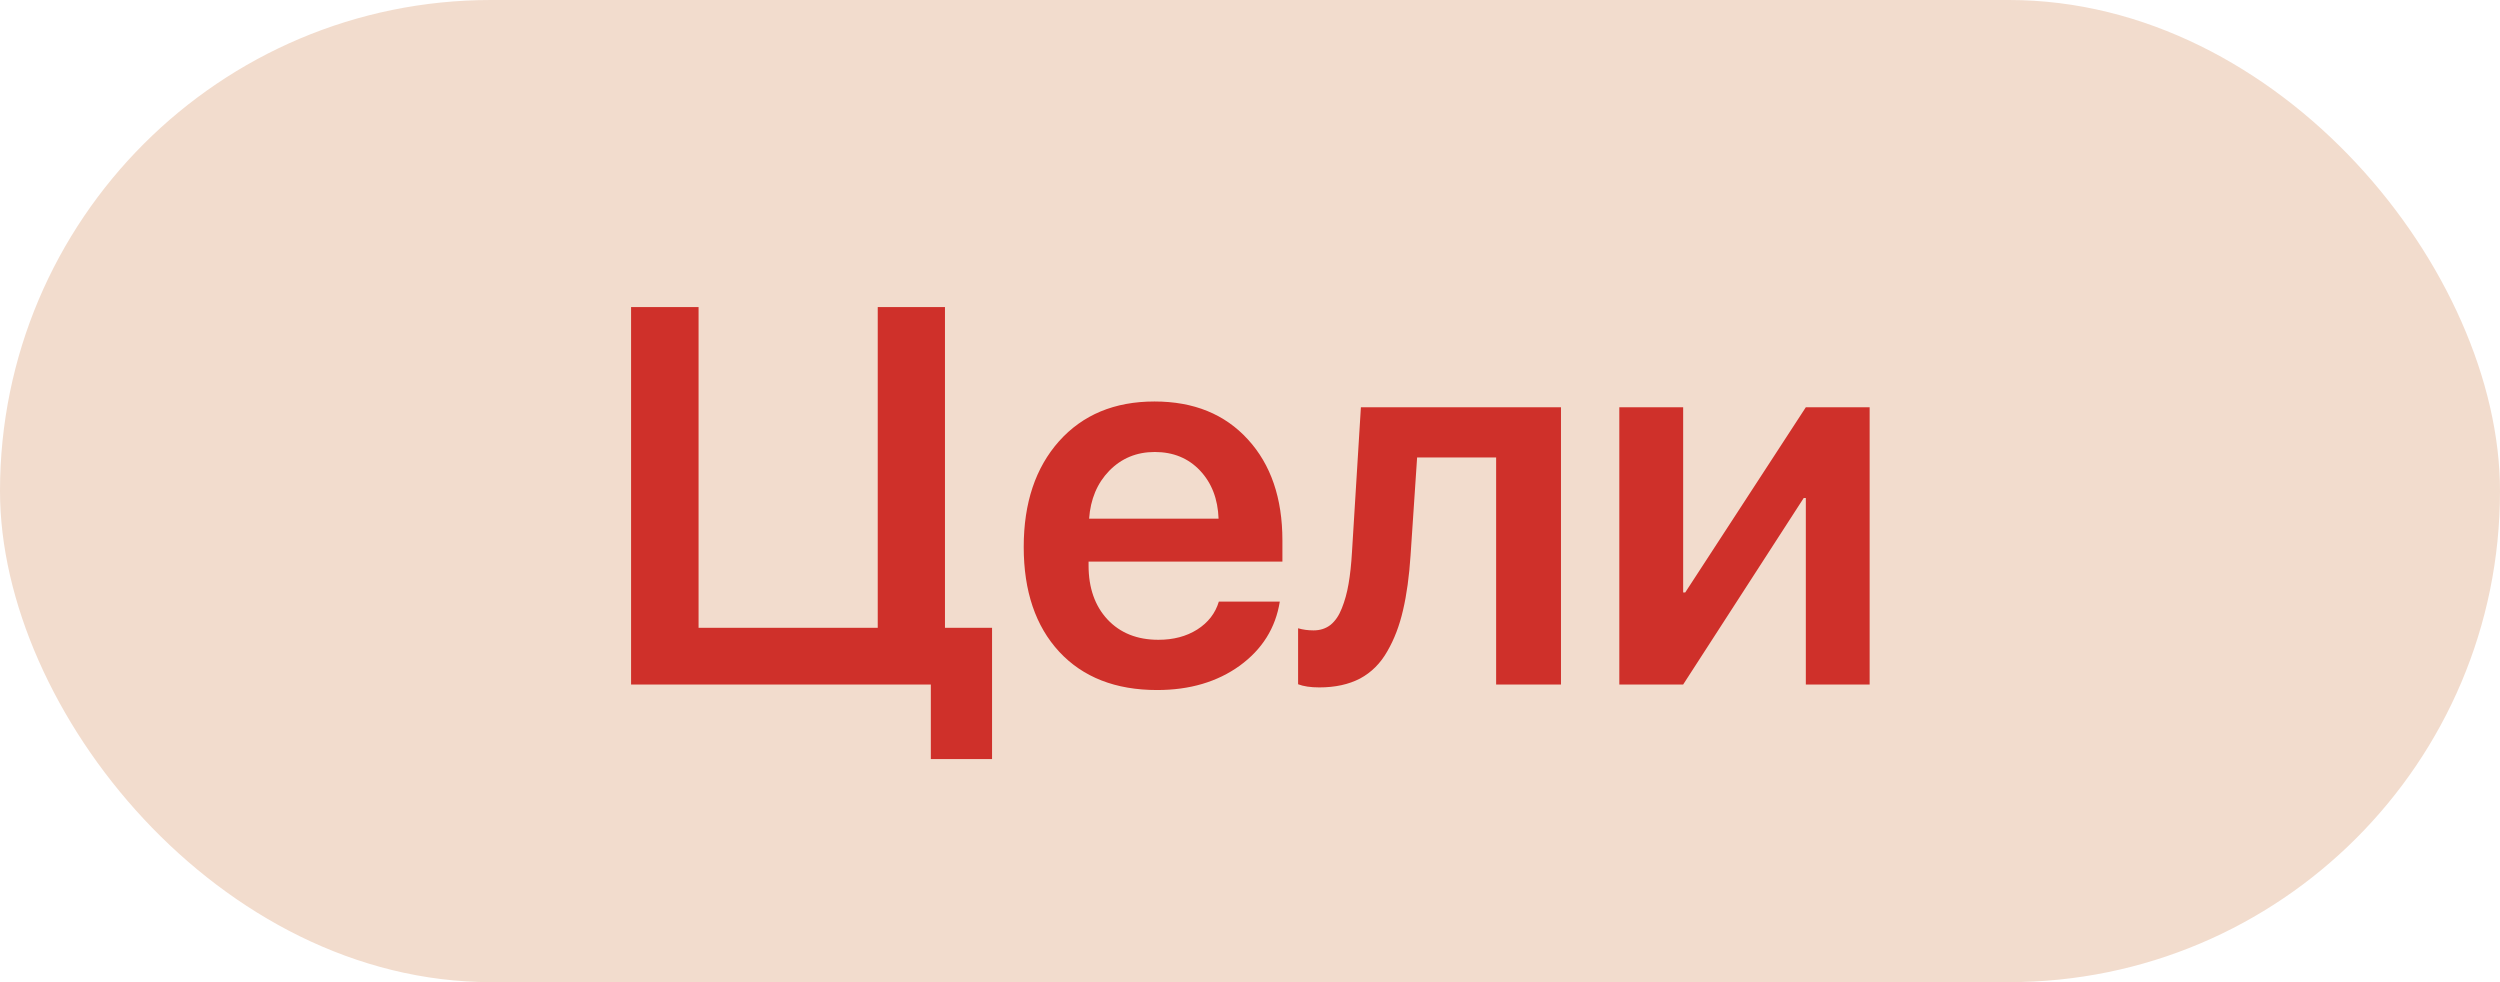 <?xml version="1.0" encoding="UTF-8"?> <svg xmlns="http://www.w3.org/2000/svg" width="84" height="33" viewBox="0 0 84 33" fill="none"> <rect width="84" height="33" rx="16.5" fill="#F2DCCD"></rect> <path d="M33.333 25.505H31.276V23H21.204V10.317H23.472V21.093H29.492V10.317H31.751V21.093H33.333V25.505ZM38.8 15.187C38.19 15.187 37.681 15.398 37.27 15.819C36.866 16.235 36.641 16.771 36.594 17.428H40.944C40.921 16.766 40.713 16.227 40.32 15.81C39.928 15.395 39.421 15.187 38.8 15.187ZM40.953 20.214H43.001C42.86 21.099 42.412 21.816 41.656 22.367C40.9 22.912 39.975 23.185 38.879 23.185C37.484 23.185 36.389 22.757 35.592 21.901C34.795 21.04 34.397 19.865 34.397 18.377C34.397 16.9 34.792 15.717 35.583 14.826C36.38 13.935 37.449 13.49 38.791 13.49C40.109 13.49 41.155 13.915 41.929 14.765C42.702 15.608 43.089 16.739 43.089 18.157V18.869H36.576V19.001C36.576 19.751 36.787 20.355 37.209 20.811C37.637 21.269 38.208 21.497 38.923 21.497C39.427 21.497 39.86 21.383 40.224 21.154C40.593 20.92 40.836 20.606 40.953 20.214ZM47.395 18.658C47.349 19.367 47.264 19.982 47.141 20.504C47.023 21.02 46.848 21.48 46.613 21.884C46.385 22.288 46.08 22.593 45.699 22.798C45.318 22.997 44.861 23.097 44.328 23.097C44.035 23.097 43.798 23.061 43.616 22.991V21.11C43.774 21.157 43.947 21.181 44.135 21.181C44.357 21.181 44.548 21.119 44.706 20.996C44.864 20.867 44.99 20.683 45.084 20.442C45.184 20.196 45.26 19.921 45.312 19.616C45.365 19.311 45.403 18.954 45.427 18.544L45.726 13.684H52.449V23H50.27V15.371H47.615L47.395 18.658ZM56.554 23H54.409V13.684H56.554V19.906H56.624L60.676 13.684H62.82V23H60.676V16.733H60.605L56.554 23Z" fill="#CF302A"></path> </svg> 